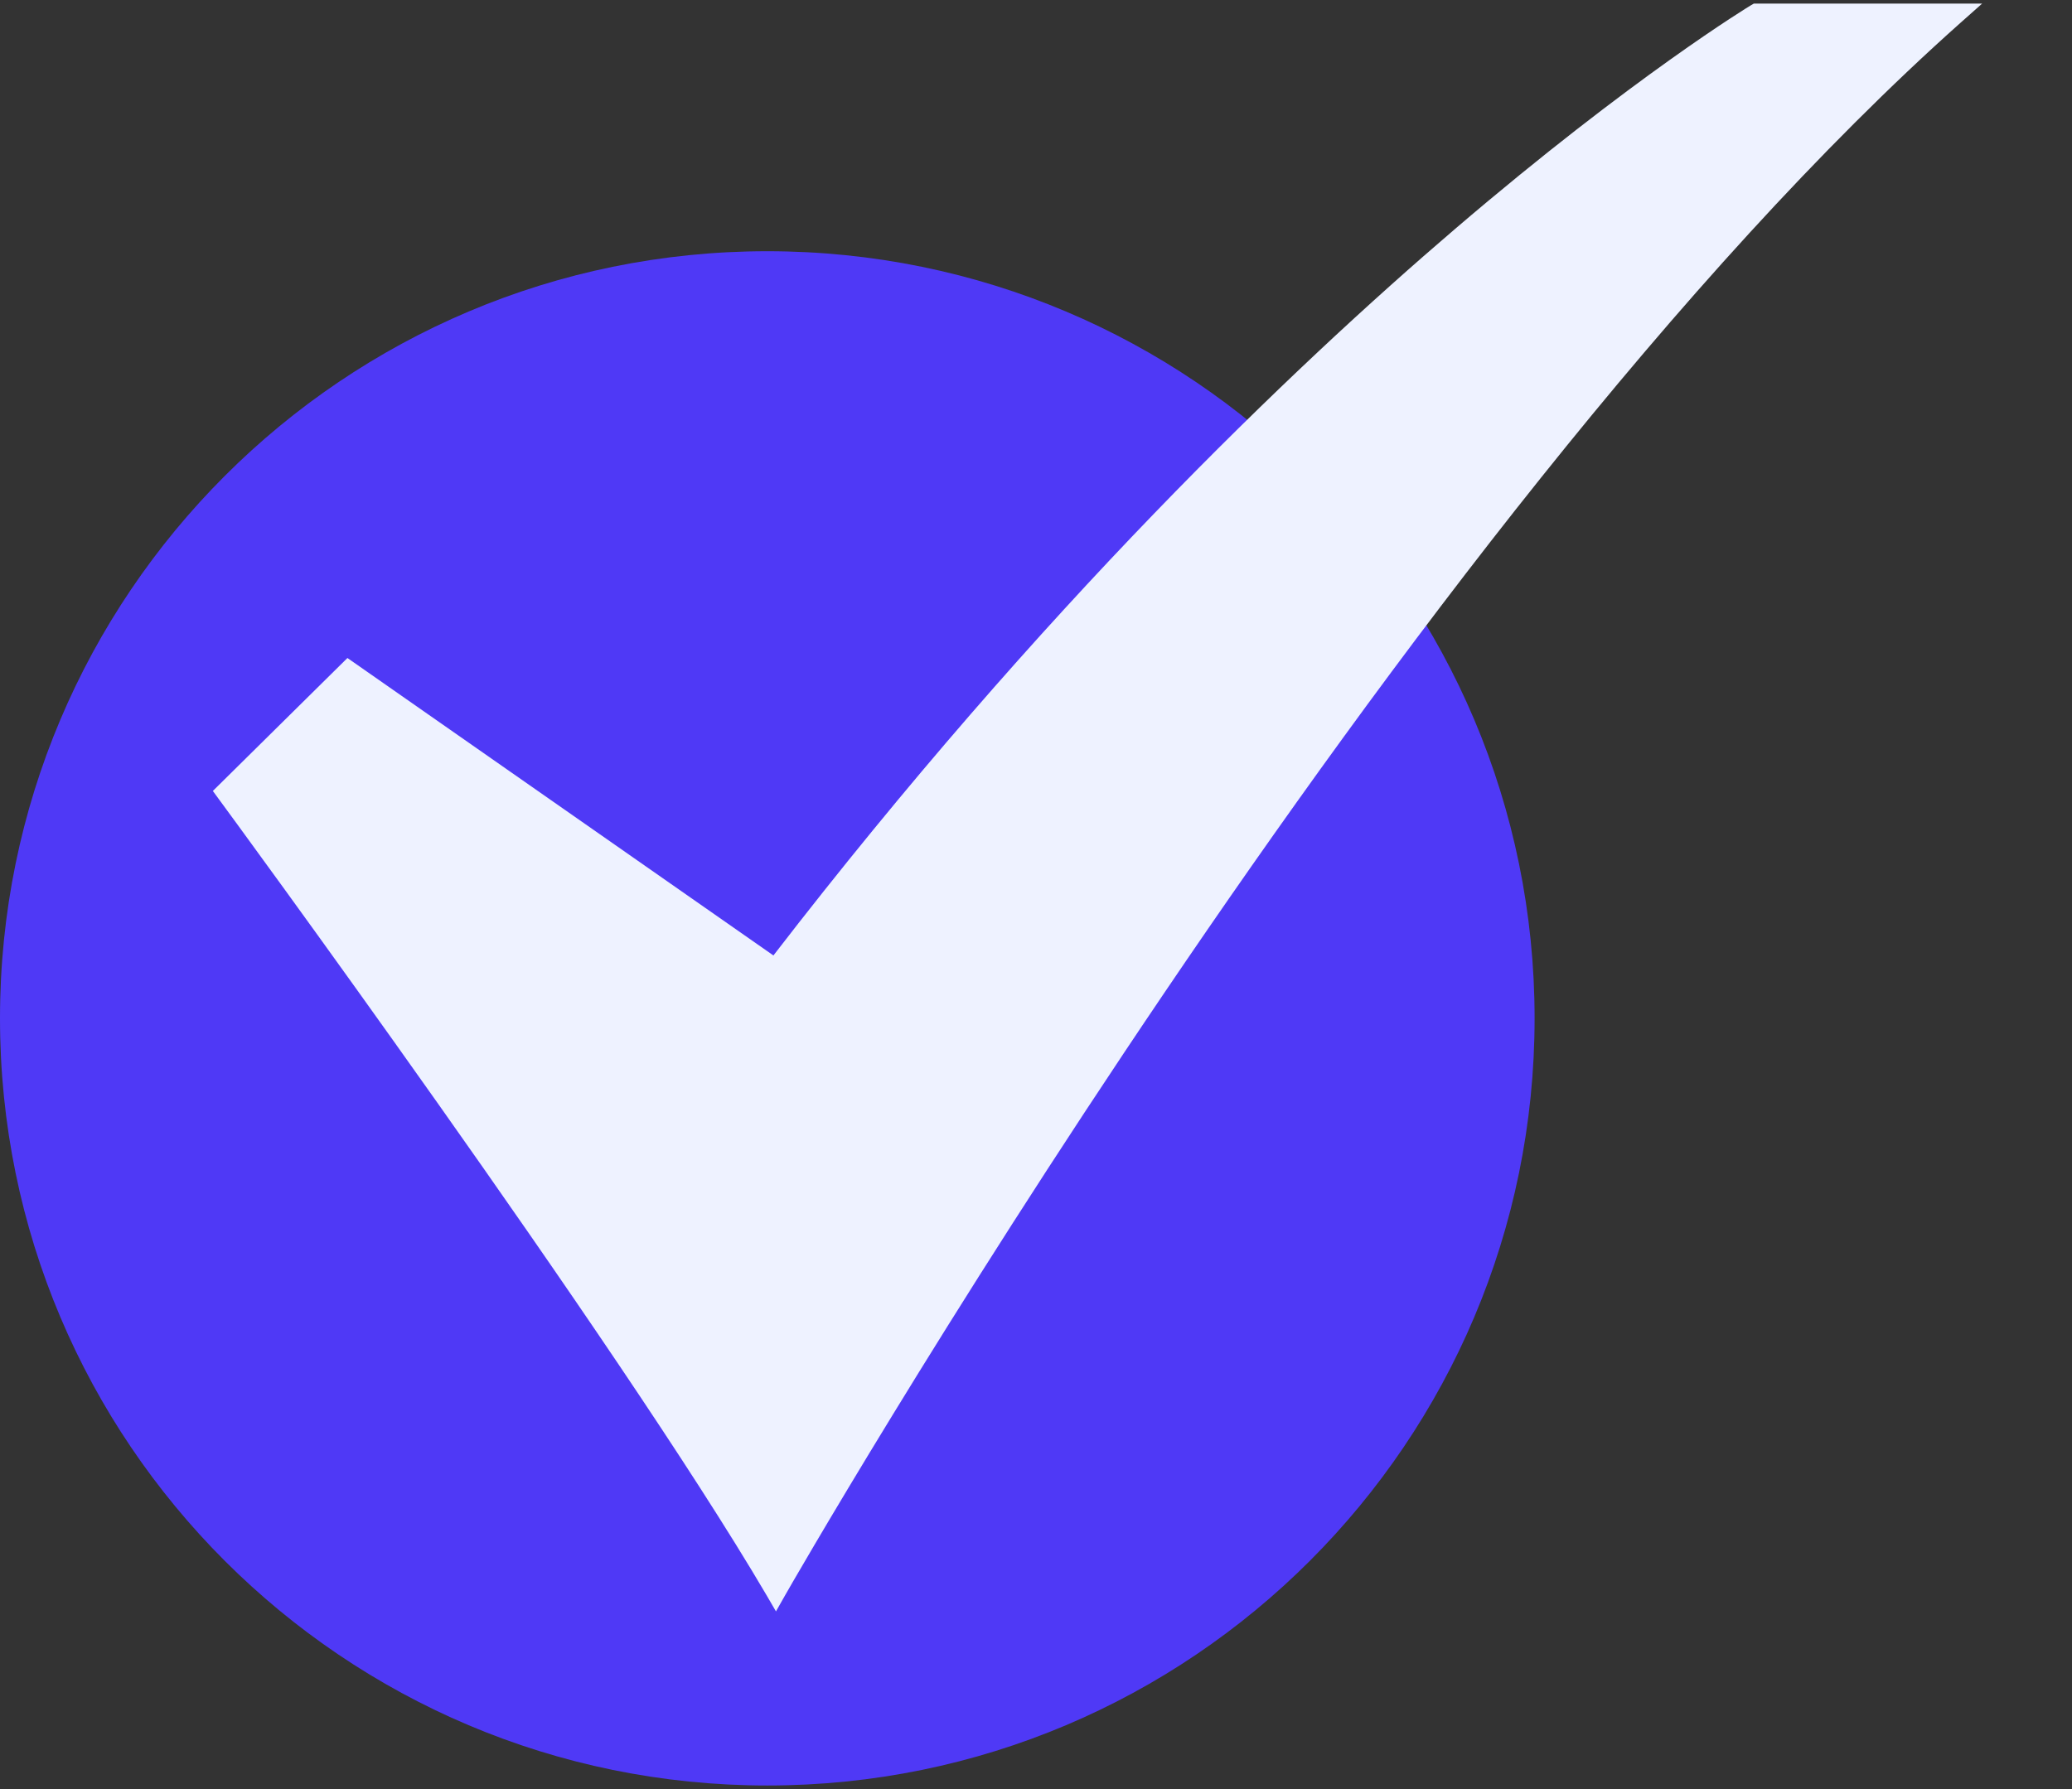 <svg width="22" height="19" viewBox="0 0 22 19" fill="none" xmlns="http://www.w3.org/2000/svg">
<rect x="0" y="0" width="22" height="19" fill="#333333" stroke="none"/>
<path d="M8.147 18.962C12.647 18.962 16.294 15.315 16.294 10.815C16.294 6.316 12.647 2.668 8.147 2.668C3.648 2.668 0 6.316 0 10.815C0 15.315 3.648 18.962 8.147 18.962Z" fill="#4F39F6"/>
<path d="M8.239 17.113L8.136 16.936C6.557 14.247 2.363 8.54 2.32 8.482L2.26 8.4L3.689 6.988L8.212 10.147C11.061 6.451 13.718 3.912 15.451 2.43C17.347 0.808 18.581 0.062 18.594 0.054L18.622 0.038H21.046L20.814 0.244C14.859 5.548 8.404 16.822 8.34 16.935L8.239 17.113Z" fill="#EEF2FF"/>
</svg>
